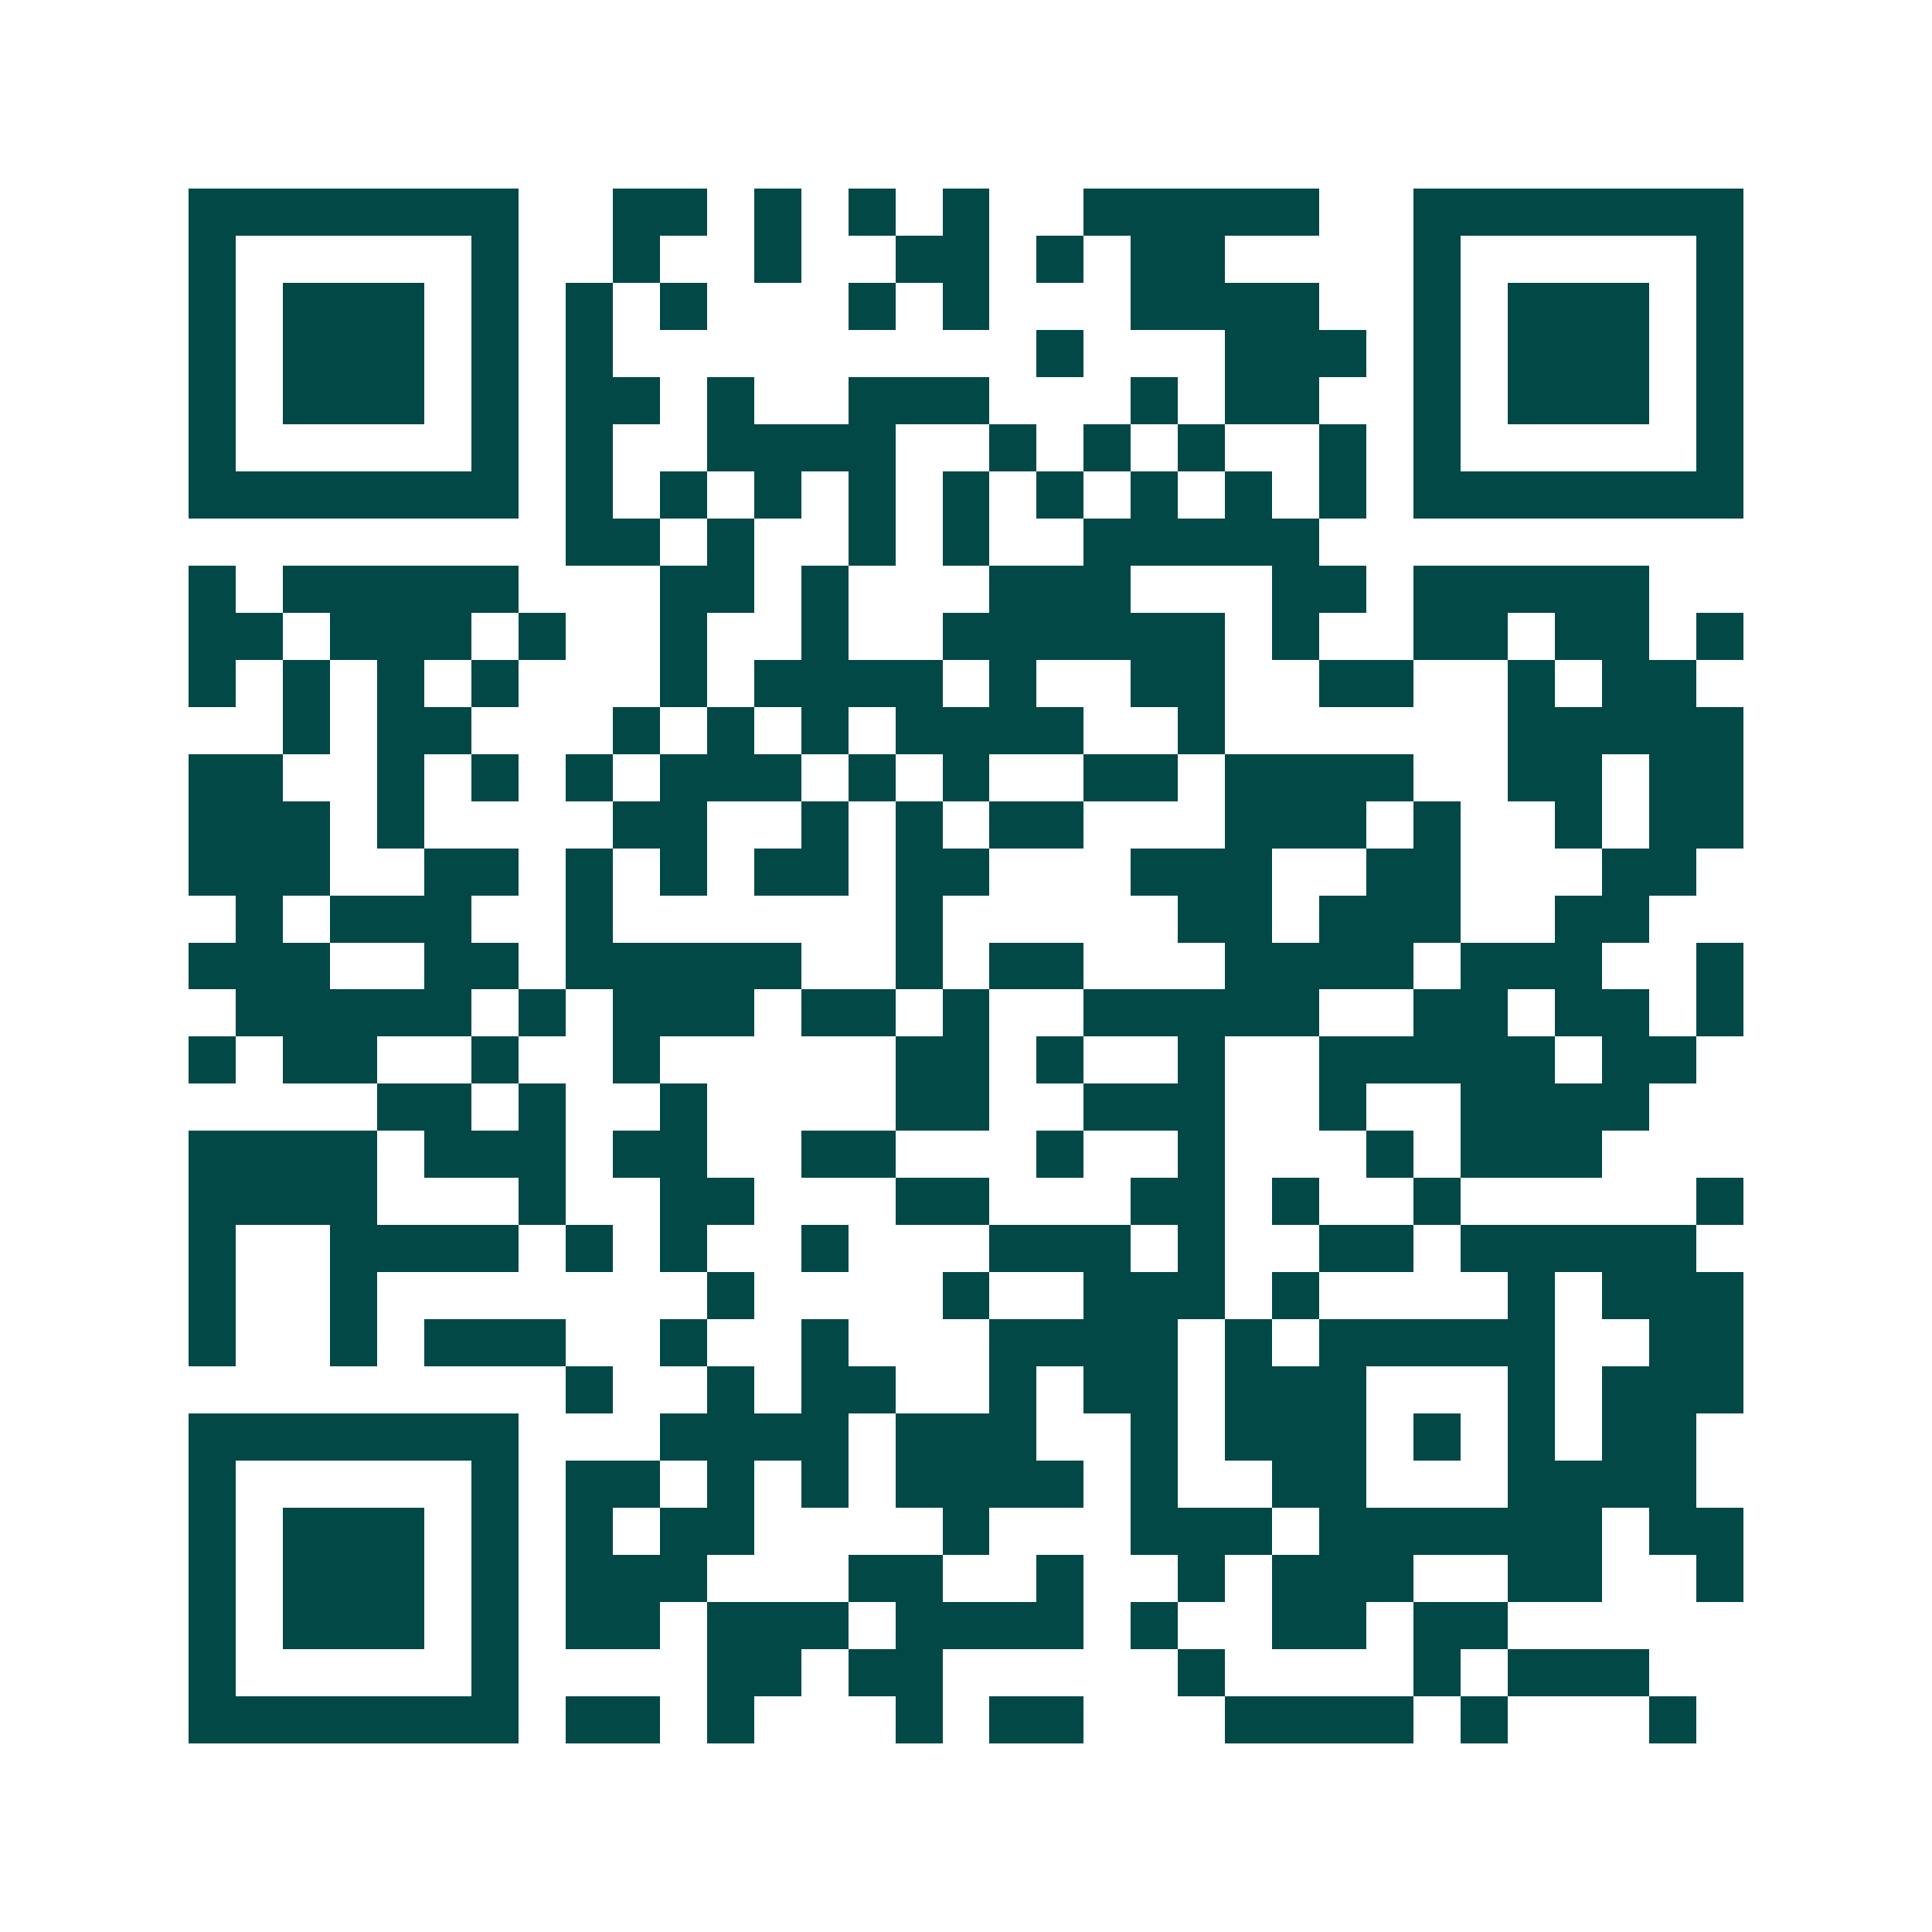 <svg xmlns="http://www.w3.org/2000/svg" width="200" height="200" viewBox="0 0 41 41" shape-rendering="crispEdges"><path fill="#ffffff" d="M0 0h41v41H0z"/><path stroke="#014847" d="M4 4.5h7m2 0h2m1 0h1m1 0h1m1 0h1m2 0h5m2 0h7M4 5.5h1m5 0h1m2 0h1m2 0h1m2 0h2m1 0h1m1 0h2m4 0h1m5 0h1M4 6.5h1m1 0h3m1 0h1m1 0h1m1 0h1m3 0h1m1 0h1m3 0h4m2 0h1m1 0h3m1 0h1M4 7.5h1m1 0h3m1 0h1m1 0h1m9 0h1m3 0h3m1 0h1m1 0h3m1 0h1M4 8.5h1m1 0h3m1 0h1m1 0h2m1 0h1m2 0h3m3 0h1m1 0h2m2 0h1m1 0h3m1 0h1M4 9.5h1m5 0h1m1 0h1m2 0h4m2 0h1m1 0h1m1 0h1m2 0h1m1 0h1m5 0h1M4 10.5h7m1 0h1m1 0h1m1 0h1m1 0h1m1 0h1m1 0h1m1 0h1m1 0h1m1 0h1m1 0h7M12 11.5h2m1 0h1m2 0h1m1 0h1m2 0h5M4 12.5h1m1 0h5m3 0h2m1 0h1m3 0h3m3 0h2m1 0h5M4 13.5h2m1 0h3m1 0h1m2 0h1m2 0h1m2 0h6m1 0h1m2 0h2m1 0h2m1 0h1M4 14.5h1m1 0h1m1 0h1m1 0h1m3 0h1m1 0h4m1 0h1m2 0h2m2 0h2m2 0h1m1 0h2M6 15.5h1m1 0h2m3 0h1m1 0h1m1 0h1m1 0h4m2 0h1m6 0h5M4 16.5h2m2 0h1m1 0h1m1 0h1m1 0h3m1 0h1m1 0h1m2 0h2m1 0h4m2 0h2m1 0h2M4 17.5h3m1 0h1m4 0h2m2 0h1m1 0h1m1 0h2m3 0h3m1 0h1m2 0h1m1 0h2M4 18.5h3m2 0h2m1 0h1m1 0h1m1 0h2m1 0h2m3 0h3m2 0h2m3 0h2M5 19.5h1m1 0h3m2 0h1m6 0h1m5 0h2m1 0h3m2 0h2M4 20.5h3m2 0h2m1 0h5m2 0h1m1 0h2m3 0h4m1 0h3m2 0h1M5 21.5h5m1 0h1m1 0h3m1 0h2m1 0h1m2 0h5m2 0h2m1 0h2m1 0h1M4 22.5h1m1 0h2m2 0h1m2 0h1m5 0h2m1 0h1m2 0h1m2 0h5m1 0h2M8 23.5h2m1 0h1m2 0h1m4 0h2m2 0h3m2 0h1m2 0h4M4 24.5h4m1 0h3m1 0h2m2 0h2m3 0h1m2 0h1m3 0h1m1 0h3M4 25.5h4m3 0h1m2 0h2m3 0h2m3 0h2m1 0h1m2 0h1m5 0h1M4 26.5h1m2 0h4m1 0h1m1 0h1m2 0h1m3 0h3m1 0h1m2 0h2m1 0h5M4 27.5h1m2 0h1m7 0h1m4 0h1m2 0h3m1 0h1m4 0h1m1 0h3M4 28.5h1m2 0h1m1 0h3m2 0h1m2 0h1m3 0h4m1 0h1m1 0h5m2 0h2M12 29.5h1m2 0h1m1 0h2m2 0h1m1 0h2m1 0h3m3 0h1m1 0h3M4 30.5h7m3 0h4m1 0h3m2 0h1m1 0h3m1 0h1m1 0h1m1 0h2M4 31.5h1m5 0h1m1 0h2m1 0h1m1 0h1m1 0h4m1 0h1m2 0h2m3 0h4M4 32.5h1m1 0h3m1 0h1m1 0h1m1 0h2m4 0h1m3 0h3m1 0h6m1 0h2M4 33.5h1m1 0h3m1 0h1m1 0h3m3 0h2m2 0h1m2 0h1m1 0h3m2 0h2m2 0h1M4 34.5h1m1 0h3m1 0h1m1 0h2m1 0h3m1 0h4m1 0h1m2 0h2m1 0h2M4 35.5h1m5 0h1m4 0h2m1 0h2m5 0h1m4 0h1m1 0h3M4 36.5h7m1 0h2m1 0h1m3 0h1m1 0h2m3 0h4m1 0h1m3 0h1"/></svg>
